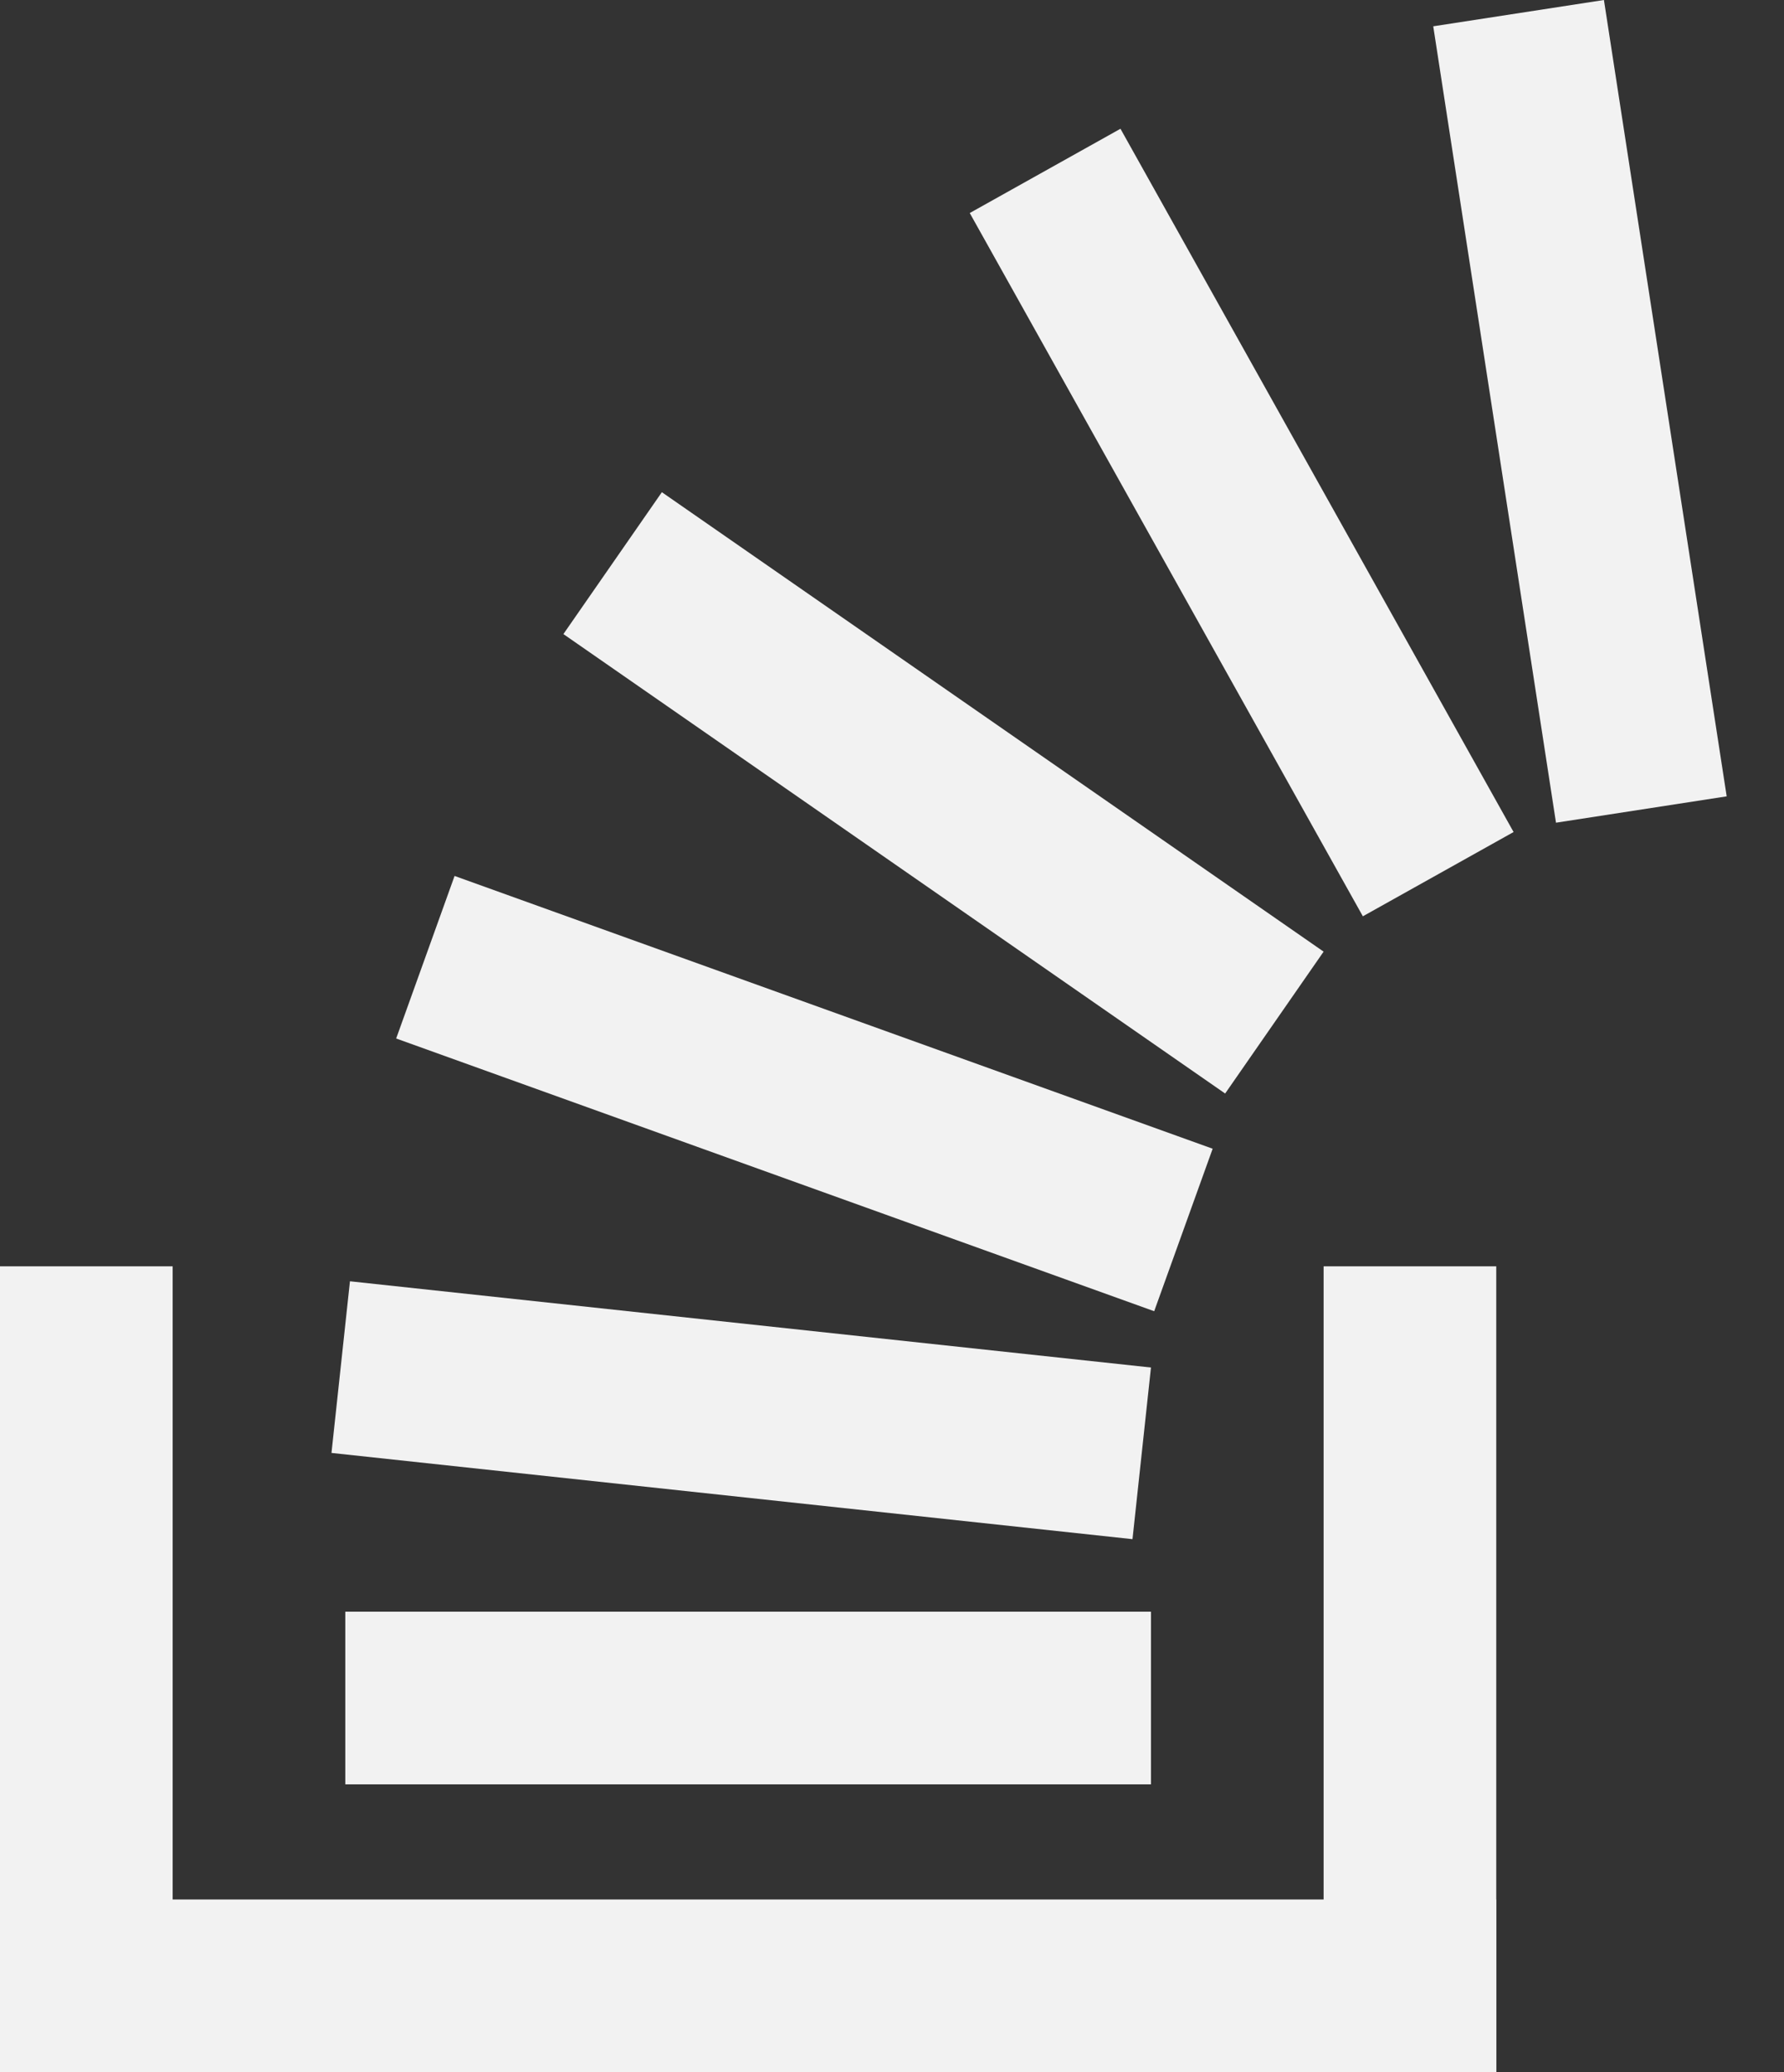 <svg width="31" height="36" viewBox="0 0 31 36" fill="none" xmlns="http://www.w3.org/2000/svg">
<rect x="0" y="0" width="31" height="36" fill="#333333" stroke="none"/>
<path d="M0 22H3V36H0V22Z" fill="#F2F2F2"/>
<path d="M0 33H26V36H0V33Z" fill="#F2F2F2"/>
<path d="M23 22H26V36H23V22ZM6 28H20V31H6V28Z" fill="#F2F2F2"/>
<path d="M6.081 22.26L20 23.758L19.679 26.74L5.76 25.242L6.081 22.26Z" fill="#F2F2F2"/>
<path d="M27.871 -0L30.004 13.835L27.038 14.293L24.905 0.457L27.871 -0Z" fill="#F2F2F2"/>
<path d="M19.47 2.237L26.301 14.455L23.682 15.919L16.851 3.701L19.47 2.237Z" fill="#F2F2F2"/>
<path d="M11.501 8.551L23 16.533L21.289 18.998L9.79 11.016L11.501 8.551Z" fill="#F2F2F2"/>
<path d="M7.899 15.218L21.072 19.957L20.056 22.78L6.884 18.042L7.899 15.218Z" fill="#F2F2F2"/>
</svg>
